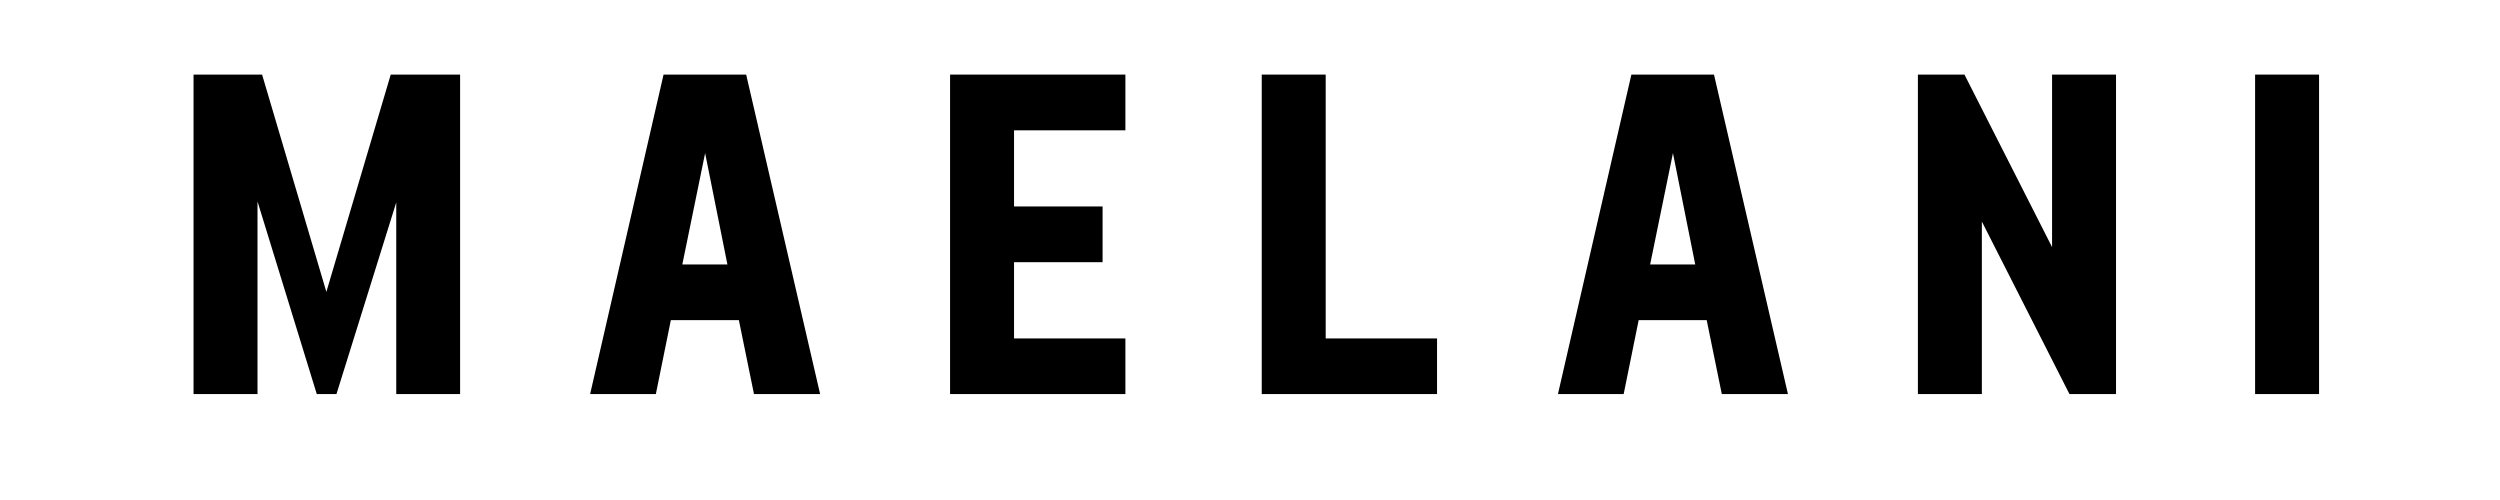 <svg version="1.0" preserveAspectRatio="xMidYMid meet" height="100" viewBox="0 0 375 75" zoomAndPan="magnify" width="500" xmlns:xlink="http://www.w3.org/1999/xlink" xmlns="http://www.w3.org/2000/svg"><defs><g></g></defs><g fill-opacity="1" fill="#000000"><g transform="translate(26.985, 59.11)"><g><path d="M 21.969 -15.328 L 31.625 -47.922 L 42.031 -47.922 L 42.031 0 L 32.453 0 L 32.453 -28.75 L 23.484 0 L 20.531 0 L 11.641 -28.891 L 11.641 0 L 2.047 0 L 2.047 -47.922 L 12.328 -47.922 Z M 21.969 -15.328"></path></g></g></g><g fill-opacity="1" fill="#000000"><g transform="translate(87.831, 59.11)"><g><path d="M 11.703 -47.922 L 24.094 -47.922 L 35.188 0 L 25.266 0 L 23 -11.094 L 12.797 -11.094 L 10.547 0 L 0.688 0 Z M 21.281 -19.438 L 17.938 -36.141 L 14.516 -19.438 Z M 21.281 -19.438"></path></g></g></g><g fill-opacity="1" fill="#000000"><g transform="translate(140.465, 59.11)"><g><path d="M 2.047 -47.922 L 28.344 -47.922 L 28.344 -39.562 L 11.641 -39.562 L 11.641 -28.141 L 24.922 -28.141 L 24.922 -19.781 L 11.641 -19.781 L 11.641 -8.344 L 28.344 -8.344 L 28.344 0 L 2.047 0 Z M 2.047 -47.922"></path></g></g></g><g fill-opacity="1" fill="#000000"><g transform="translate(187.213, 59.11)"><g><path d="M 11.641 -8.344 L 28.344 -8.344 L 28.344 0 L 2.047 0 L 2.047 -47.922 L 11.641 -47.922 Z M 11.641 -8.344"></path></g></g></g><g fill-opacity="1" fill="#000000"><g transform="translate(233.004, 59.11)"><g><path d="M 11.703 -47.922 L 24.094 -47.922 L 35.188 0 L 25.266 0 L 23 -11.094 L 12.797 -11.094 L 10.547 0 L 0.688 0 Z M 21.281 -19.438 L 17.938 -36.141 L 14.516 -19.438 Z M 21.281 -19.438"></path></g></g></g><g fill-opacity="1" fill="#000000"><g transform="translate(285.638, 59.11)"><g><path d="M 2.047 -47.922 L 9.031 -47.922 L 22.172 -22.047 L 22.172 -47.922 L 31.766 -47.922 L 31.766 0 L 24.781 0 L 11.641 -25.875 L 11.641 0 L 2.047 0 Z M 2.047 -47.922"></path></g></g></g><g fill-opacity="1" fill="#000000"><g transform="translate(336.218, 59.11)"><g><path d="M 11.641 -39.562 L 11.641 0 L 2.047 0 L 2.047 -47.922 L 11.641 -47.922 Z M 11.641 -39.562"></path></g></g></g></svg>